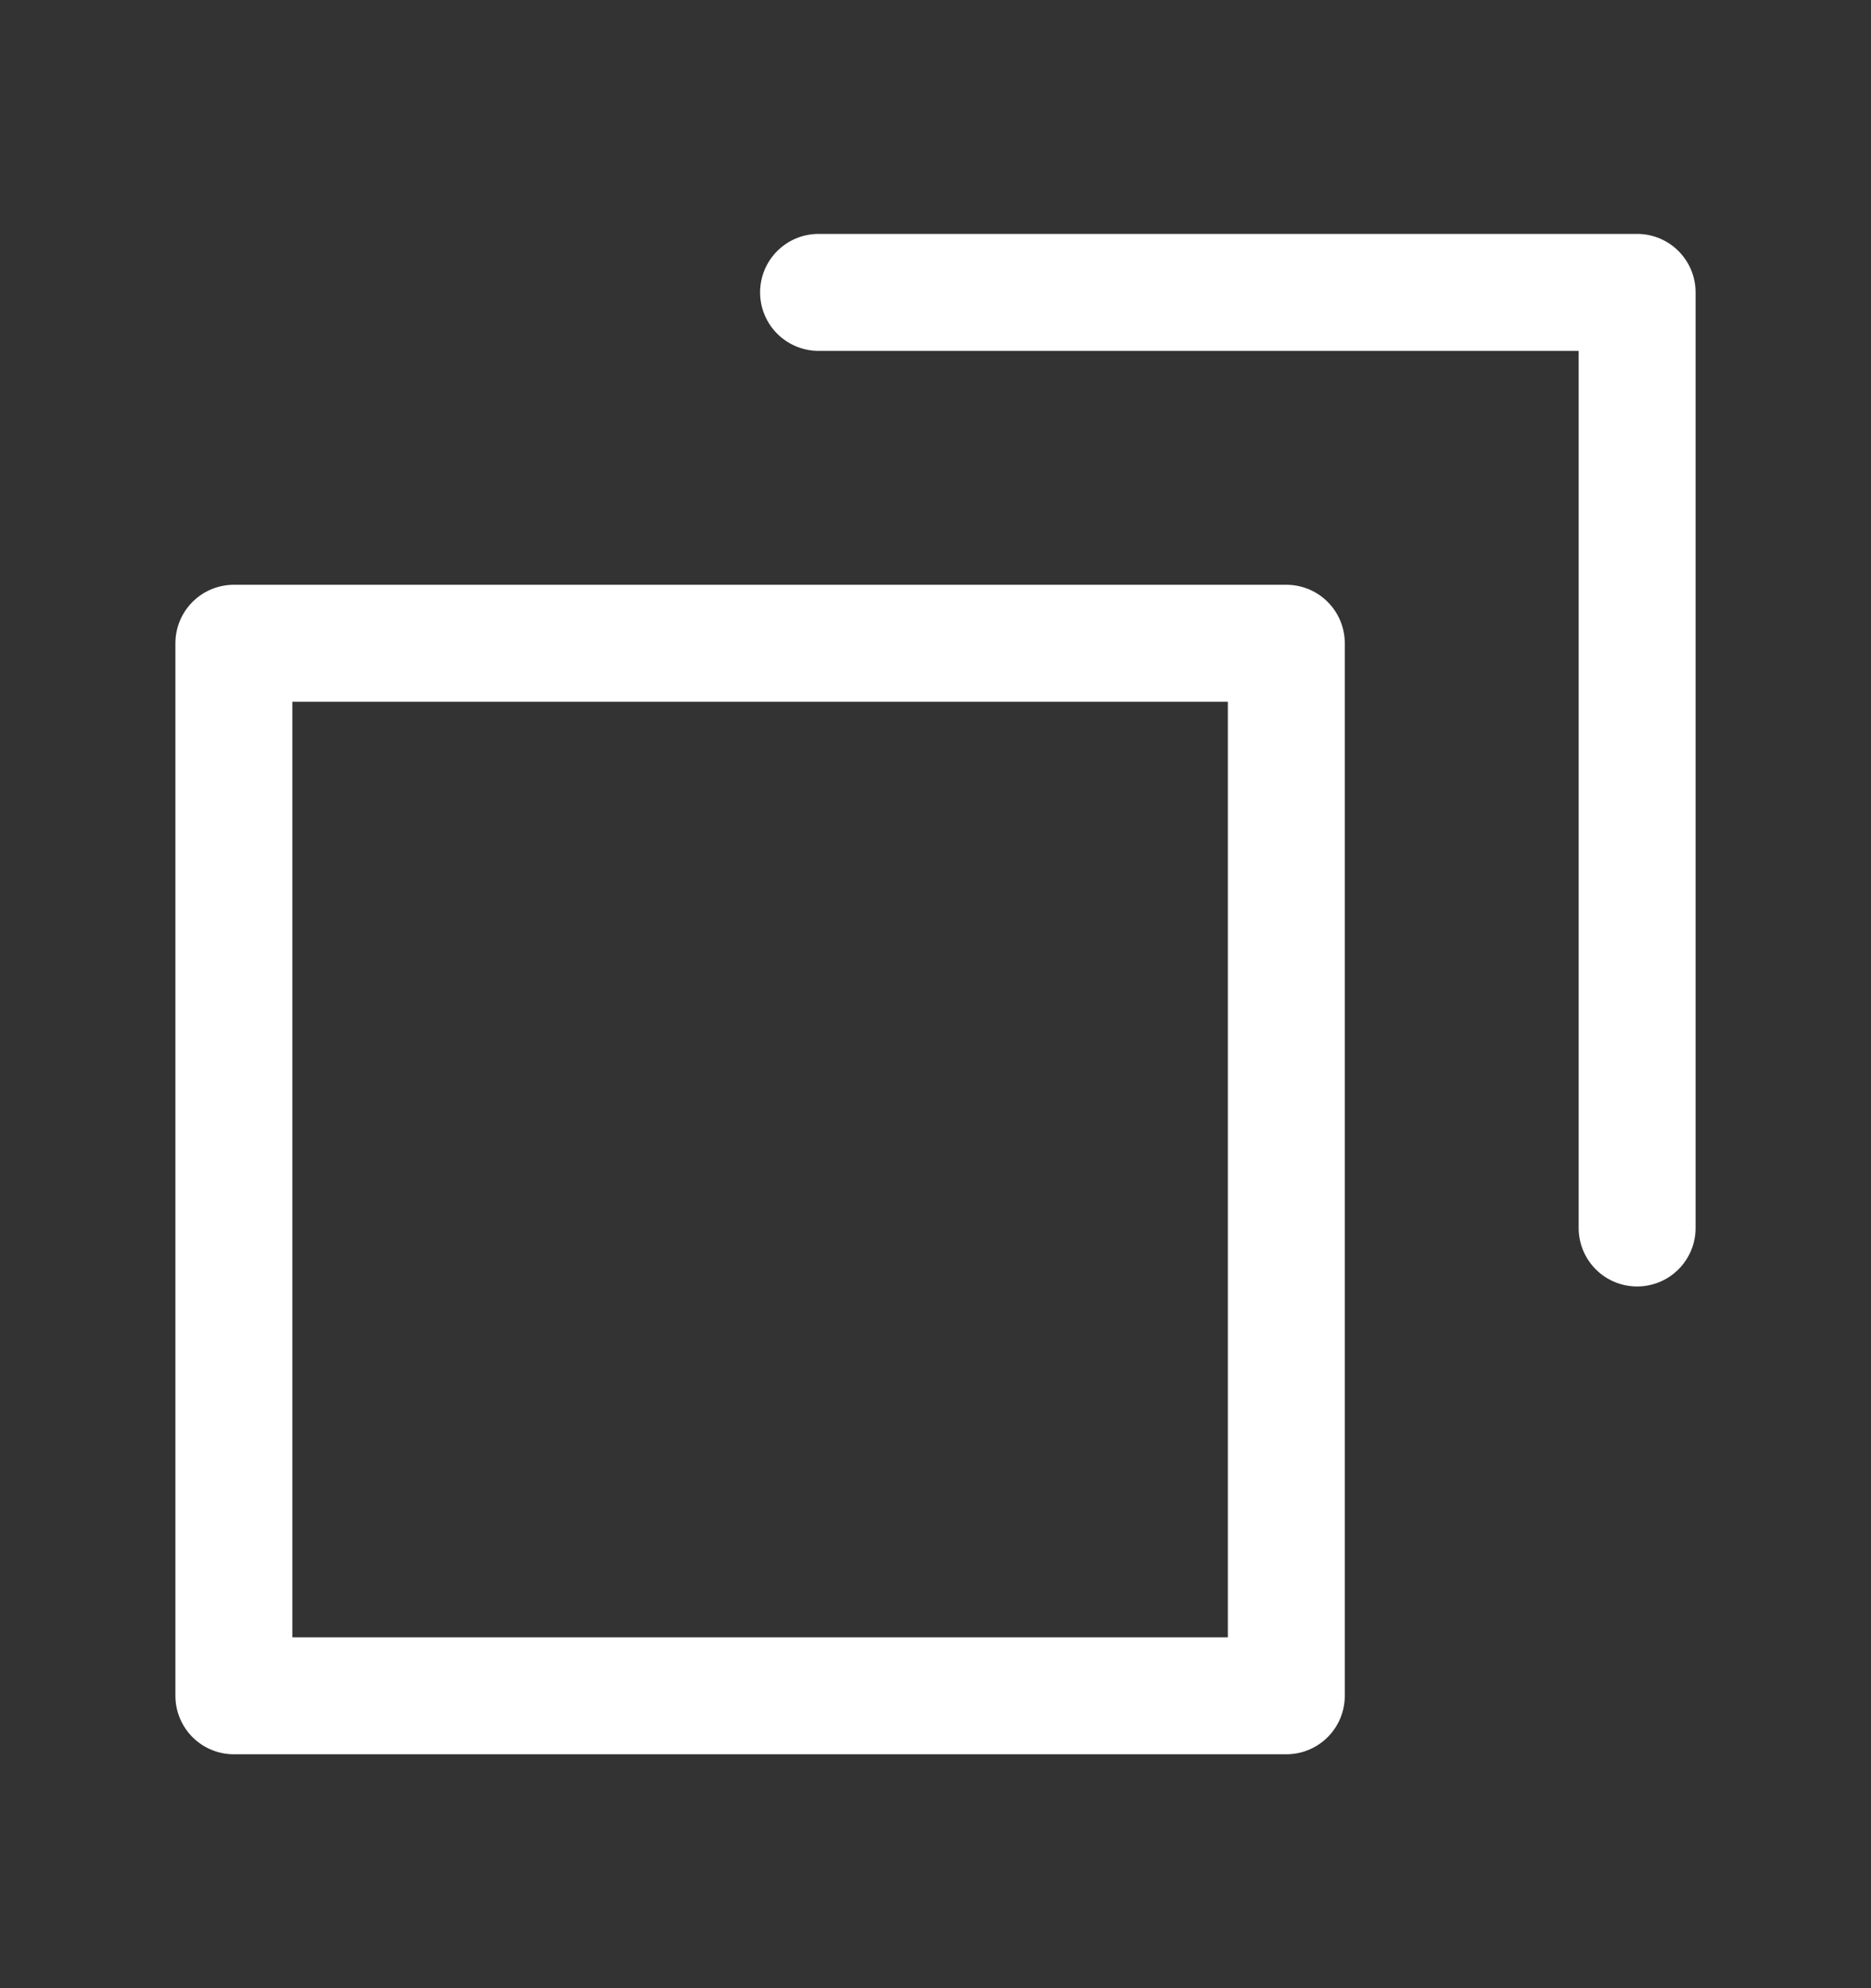 <svg xmlns="http://www.w3.org/2000/svg" width="16" height="17" fill="none"><rect width="100%" height="100%" fill="#333333" stroke="none"/><path stroke="#fff" stroke-linecap="round" stroke-linejoin="round" d="M2 5.5h9v9H2z"/><path stroke="#fff" stroke-linecap="round" stroke-linejoin="round" d="M7 2.5h7v8"/></svg>